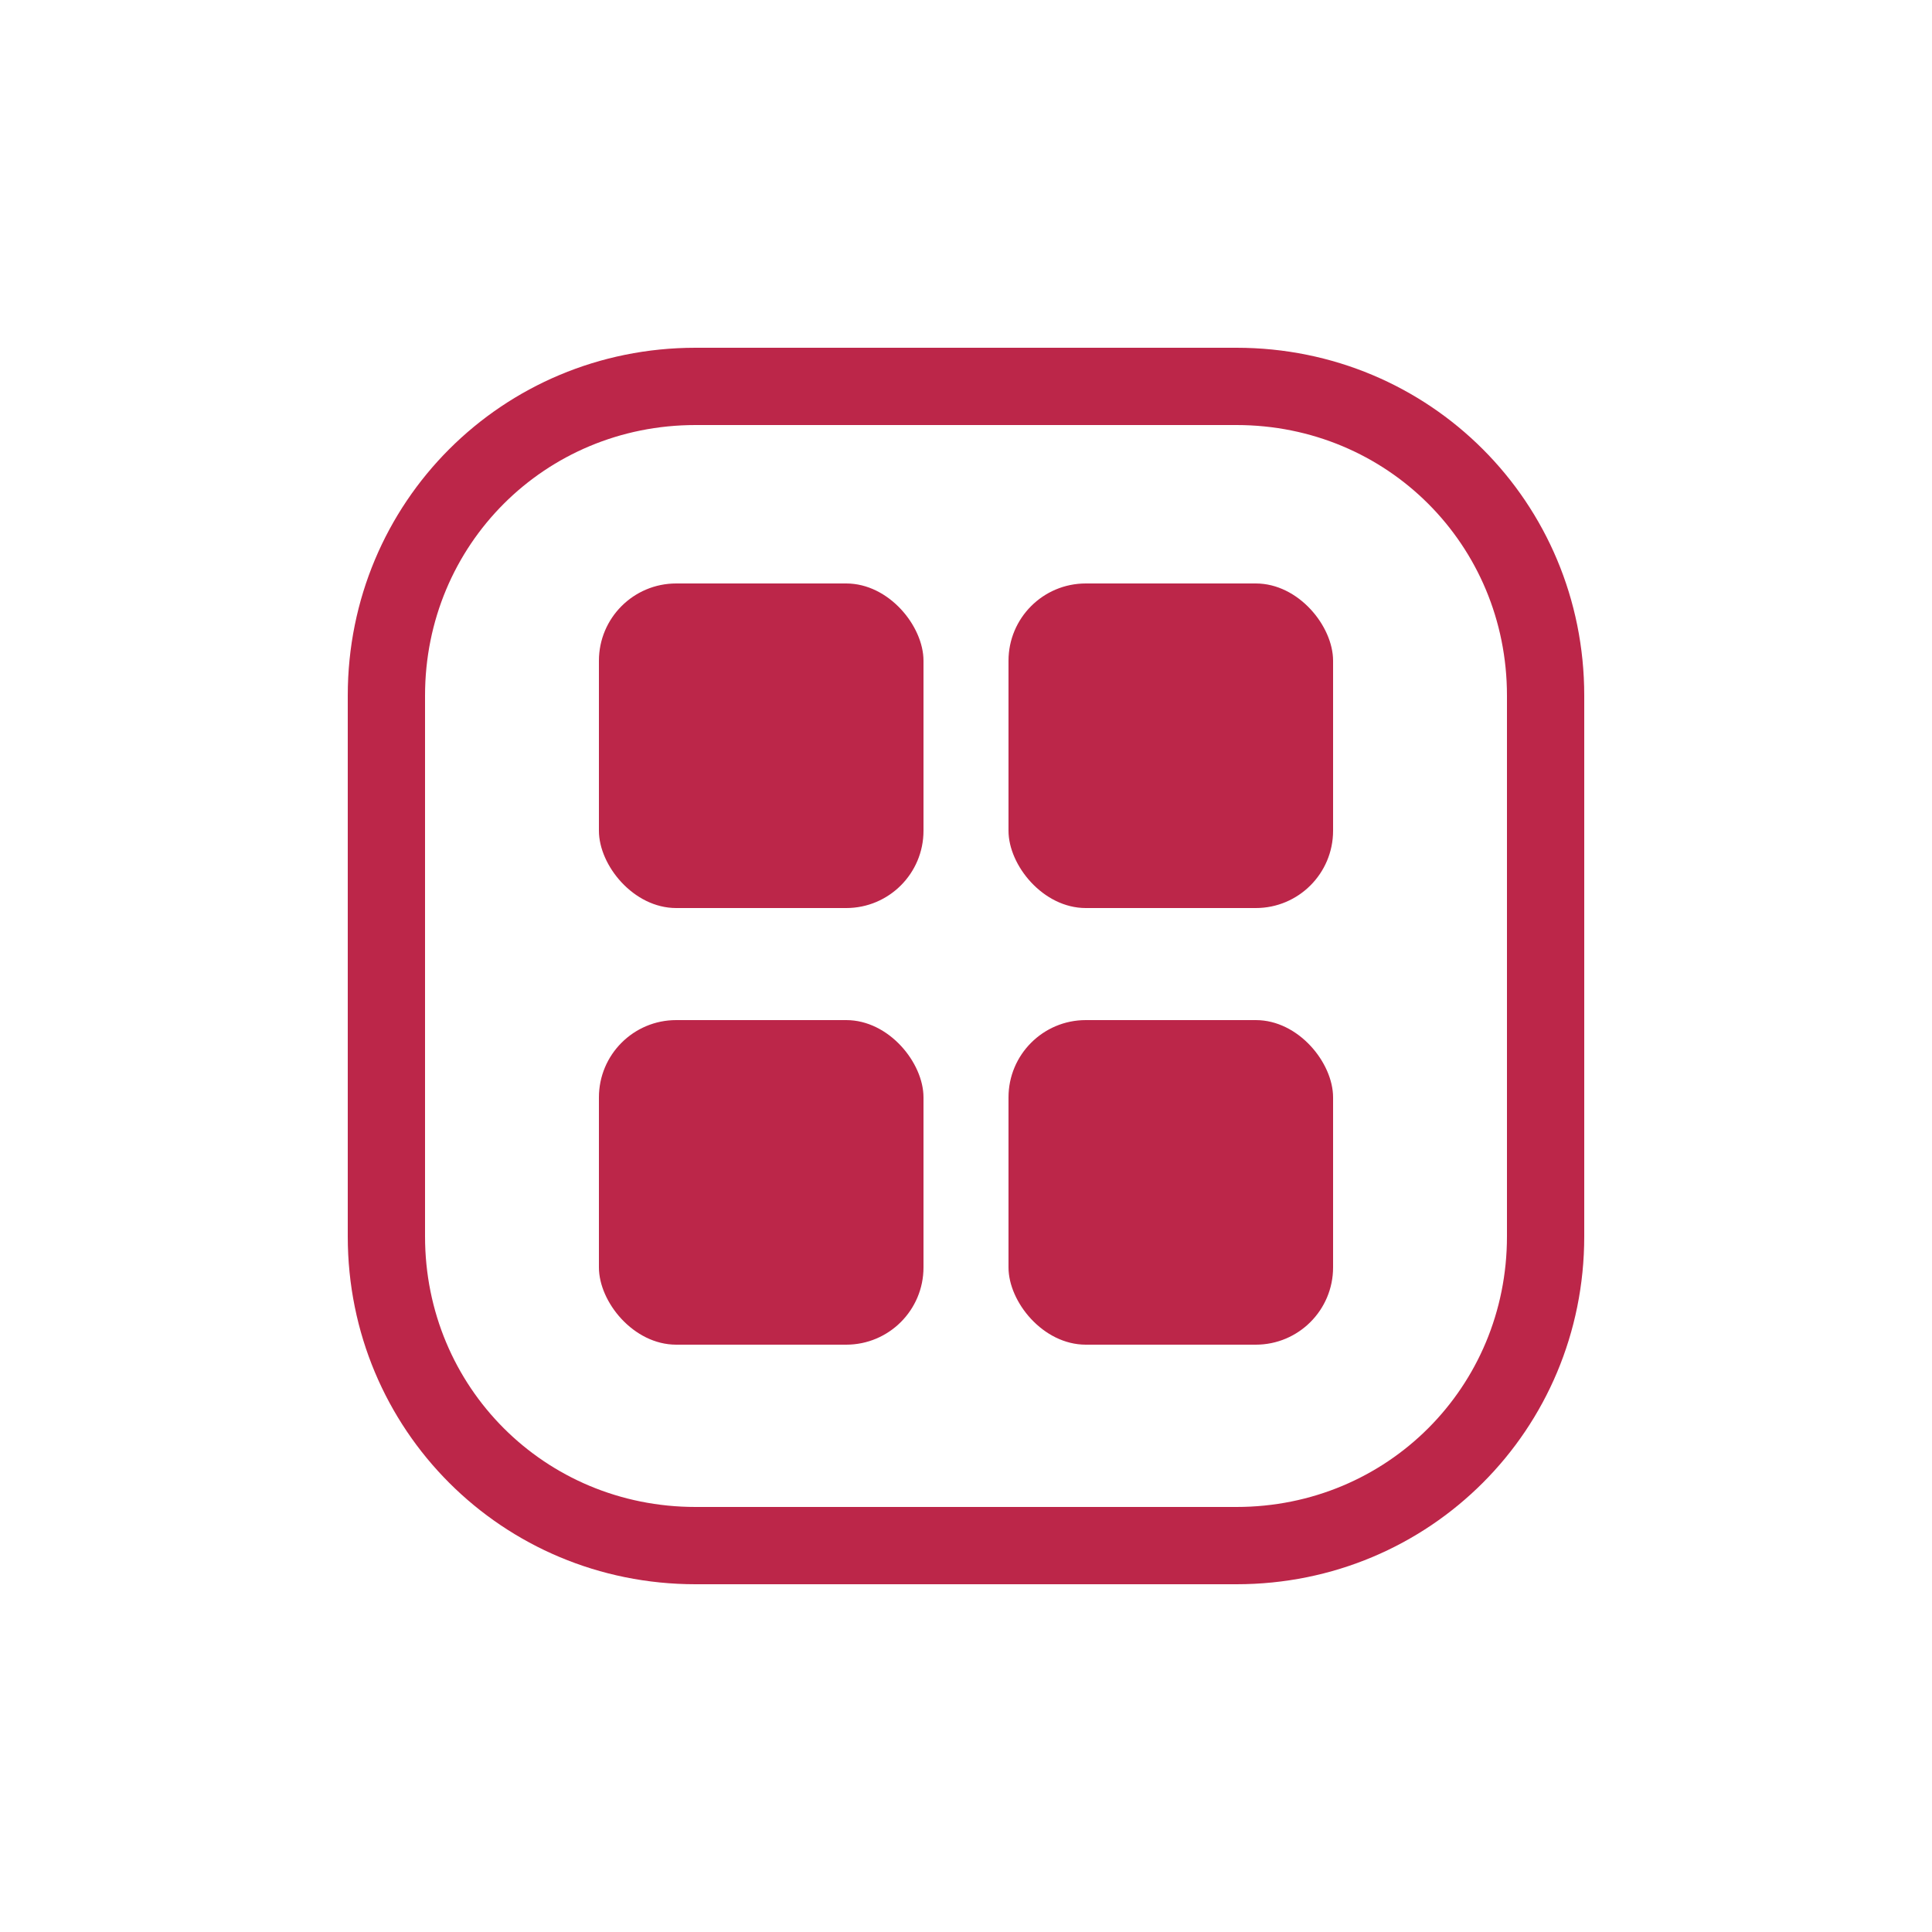 <?xml version="1.0" encoding="UTF-8"?>
<svg id="Layer_1" xmlns="http://www.w3.org/2000/svg" version="1.1" viewBox="0 0 50 50">
  <!-- Generator: Adobe Illustrator 29.0.0, SVG Export Plug-In . SVG Version: 2.1.0 Build 186)  -->
  <defs>
    <style>
      .st0 {
        fill: #bc2649;
      }
    </style>
  </defs>
  <path class="st0" d="M32,41h-14c-5,0-9-4-9-9v-14c0-5,4-9,9-9h14c5,0,9,4,9,9v14c0,5-4,9-9,9ZM18,11c-3.9,0-7,3.1-7,7v14c0,3.9,3.1,7,7,7h14c3.9,0,7-3.1,7-7v-14c0-3.9-3.1-7-7-7h-14Z"/>
  <g>
    <rect class="st0" x="15.5" y="15.1" width="8.4" height="8.4" rx="2" ry="2"/>
    <rect class="st0" x="26.1" y="15.1" width="8.4" height="8.4" rx="2" ry="2"/>
    <rect class="st0" x="15.5" y="26.4" width="8.4" height="8.4" rx="2" ry="2"/>
    <rect class="st0" x="26.1" y="26.4" width="8.4" height="8.4" rx="2" ry="2"/>
  </g>
</svg>